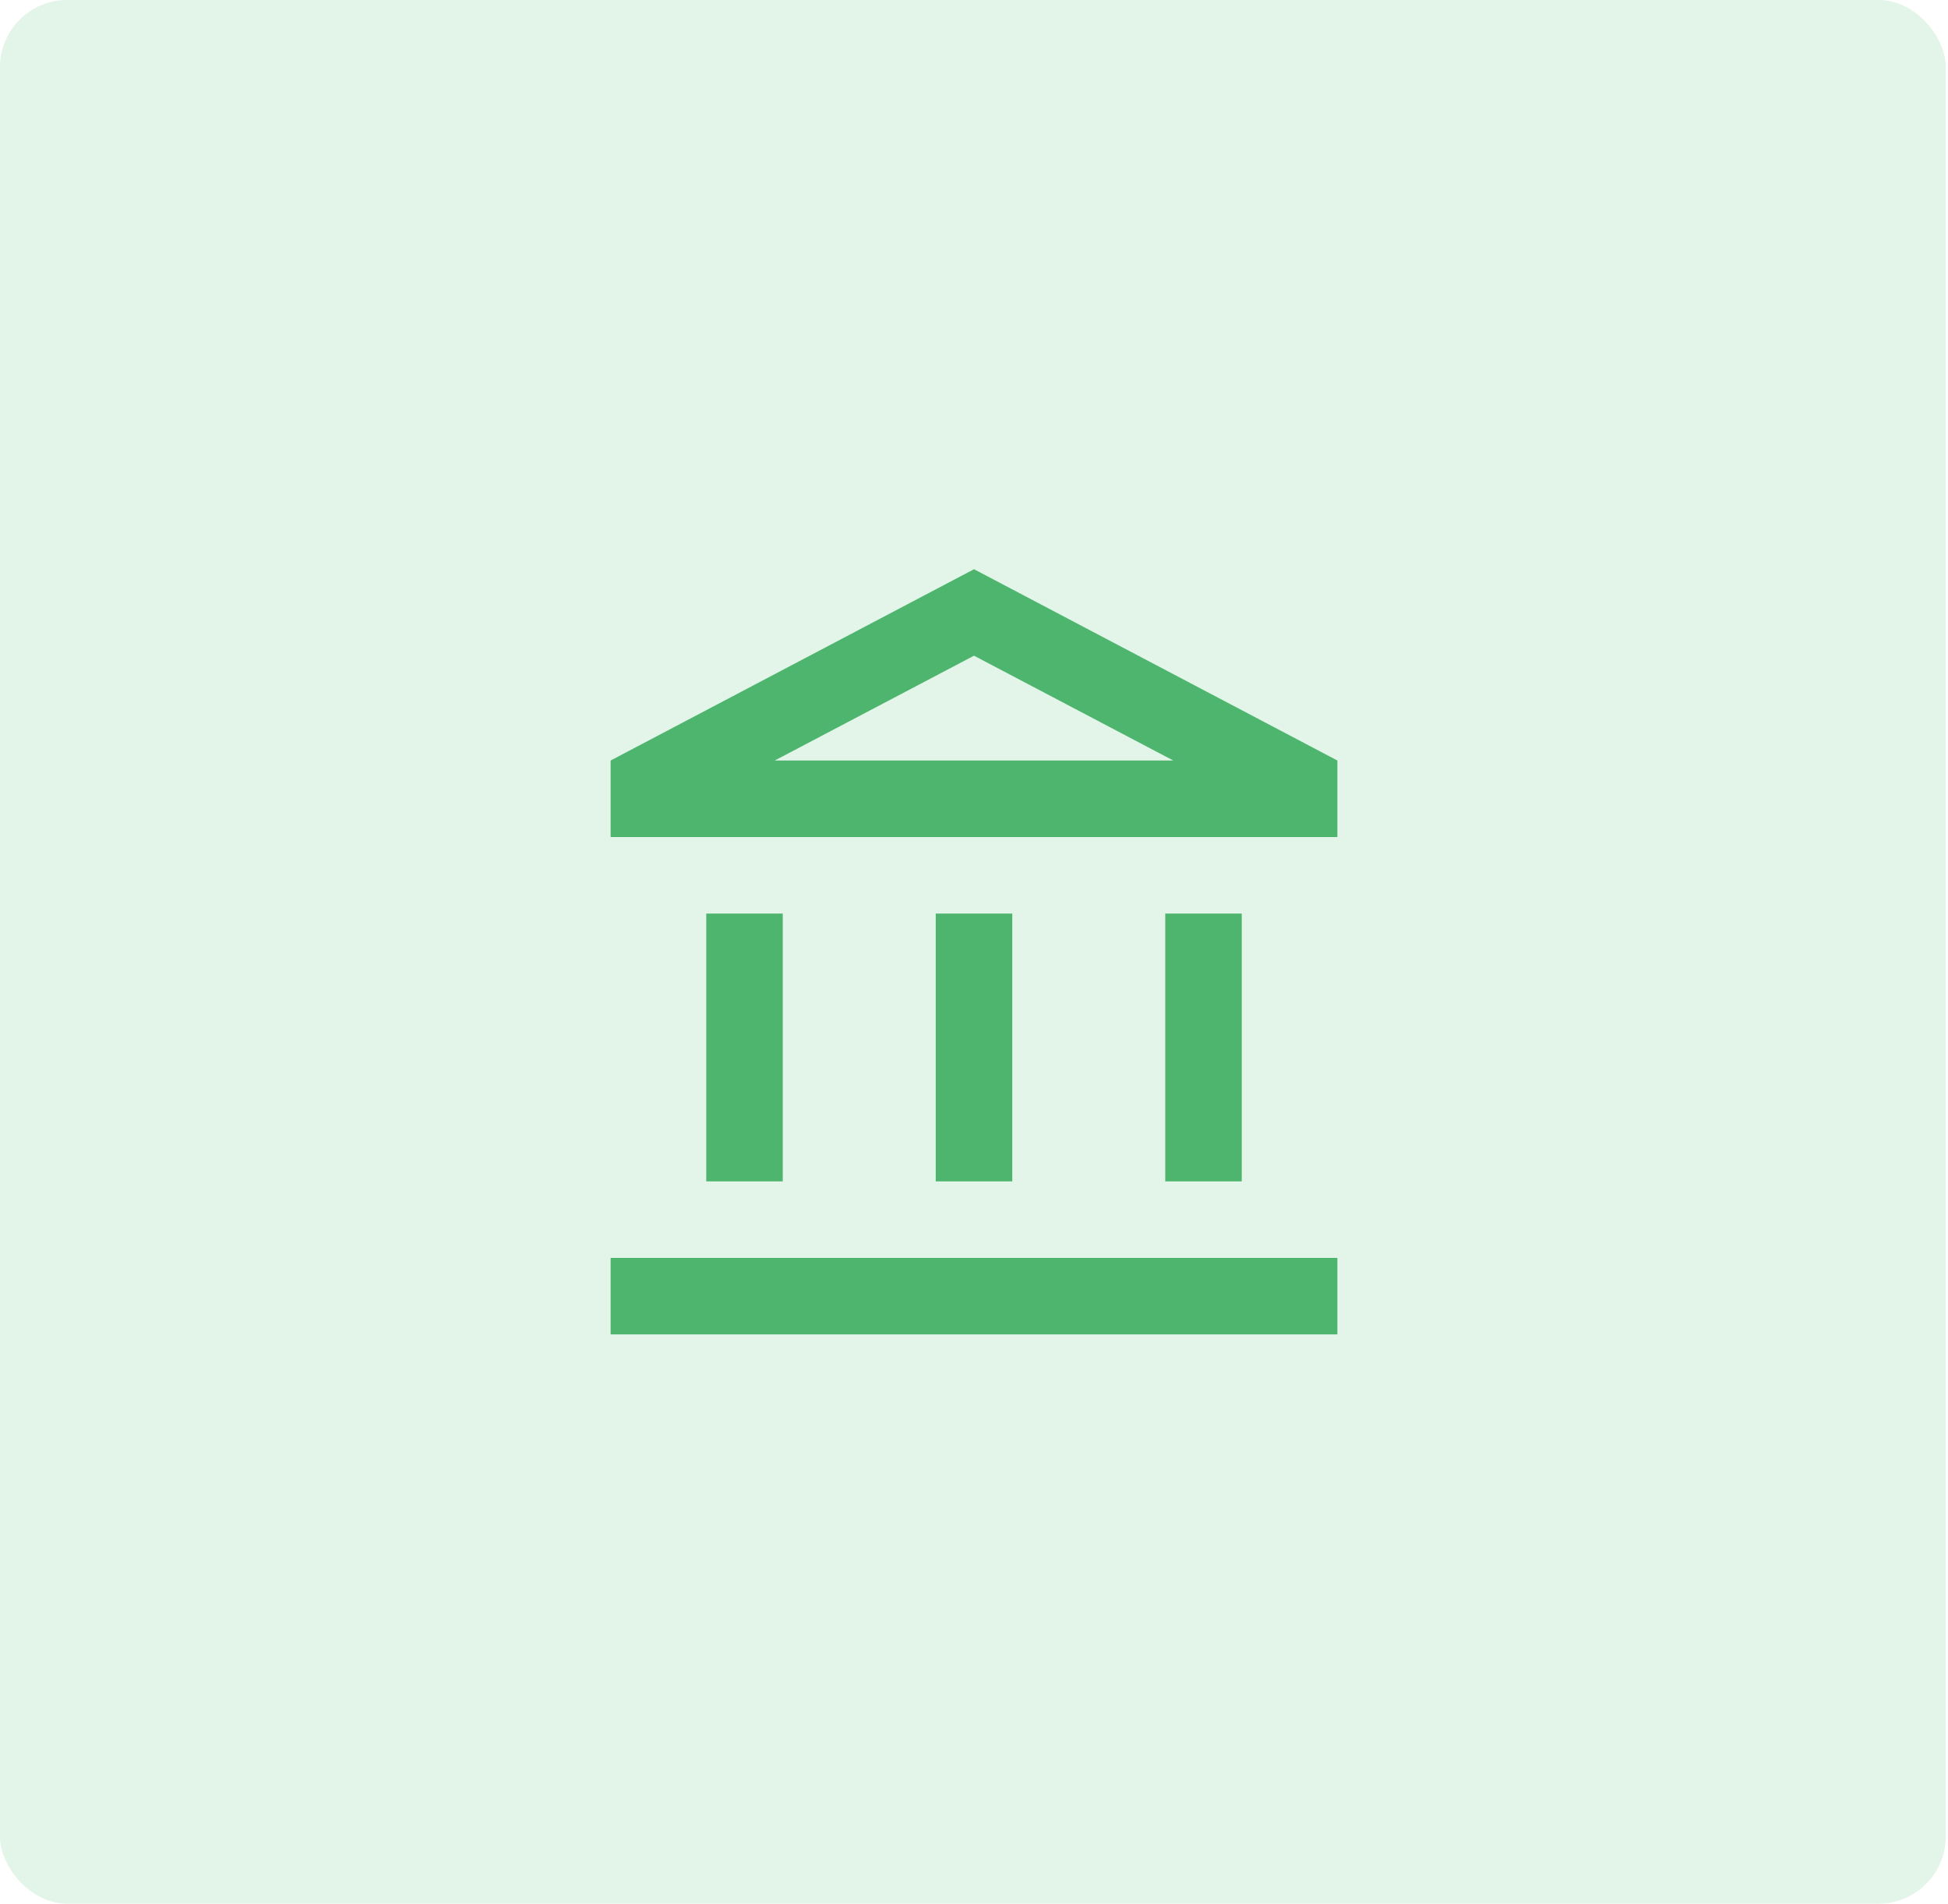 <?xml version="1.0" encoding="UTF-8"?> <svg xmlns="http://www.w3.org/2000/svg" width="348" height="340" viewBox="0 0 348 340" fill="none"> <rect width="347.593" height="340" rx="12" fill="#4DB56D" fill-opacity="0.16"></rect> <path d="M139.834 163.166H126.167V210.999H139.834V163.166ZM180.834 163.166H167.167V210.999H180.834V163.166ZM238.917 224.666H109.084V238.333H238.917V224.666ZM221.834 163.166H208.167V210.999H221.834V163.166ZM174.001 117.109L209.602 135.833H138.399L174.001 117.109ZM174.001 101.666L109.084 135.833V149.499H238.917V135.833L174.001 101.666Z" fill="#4DB56D"></path> </svg> 